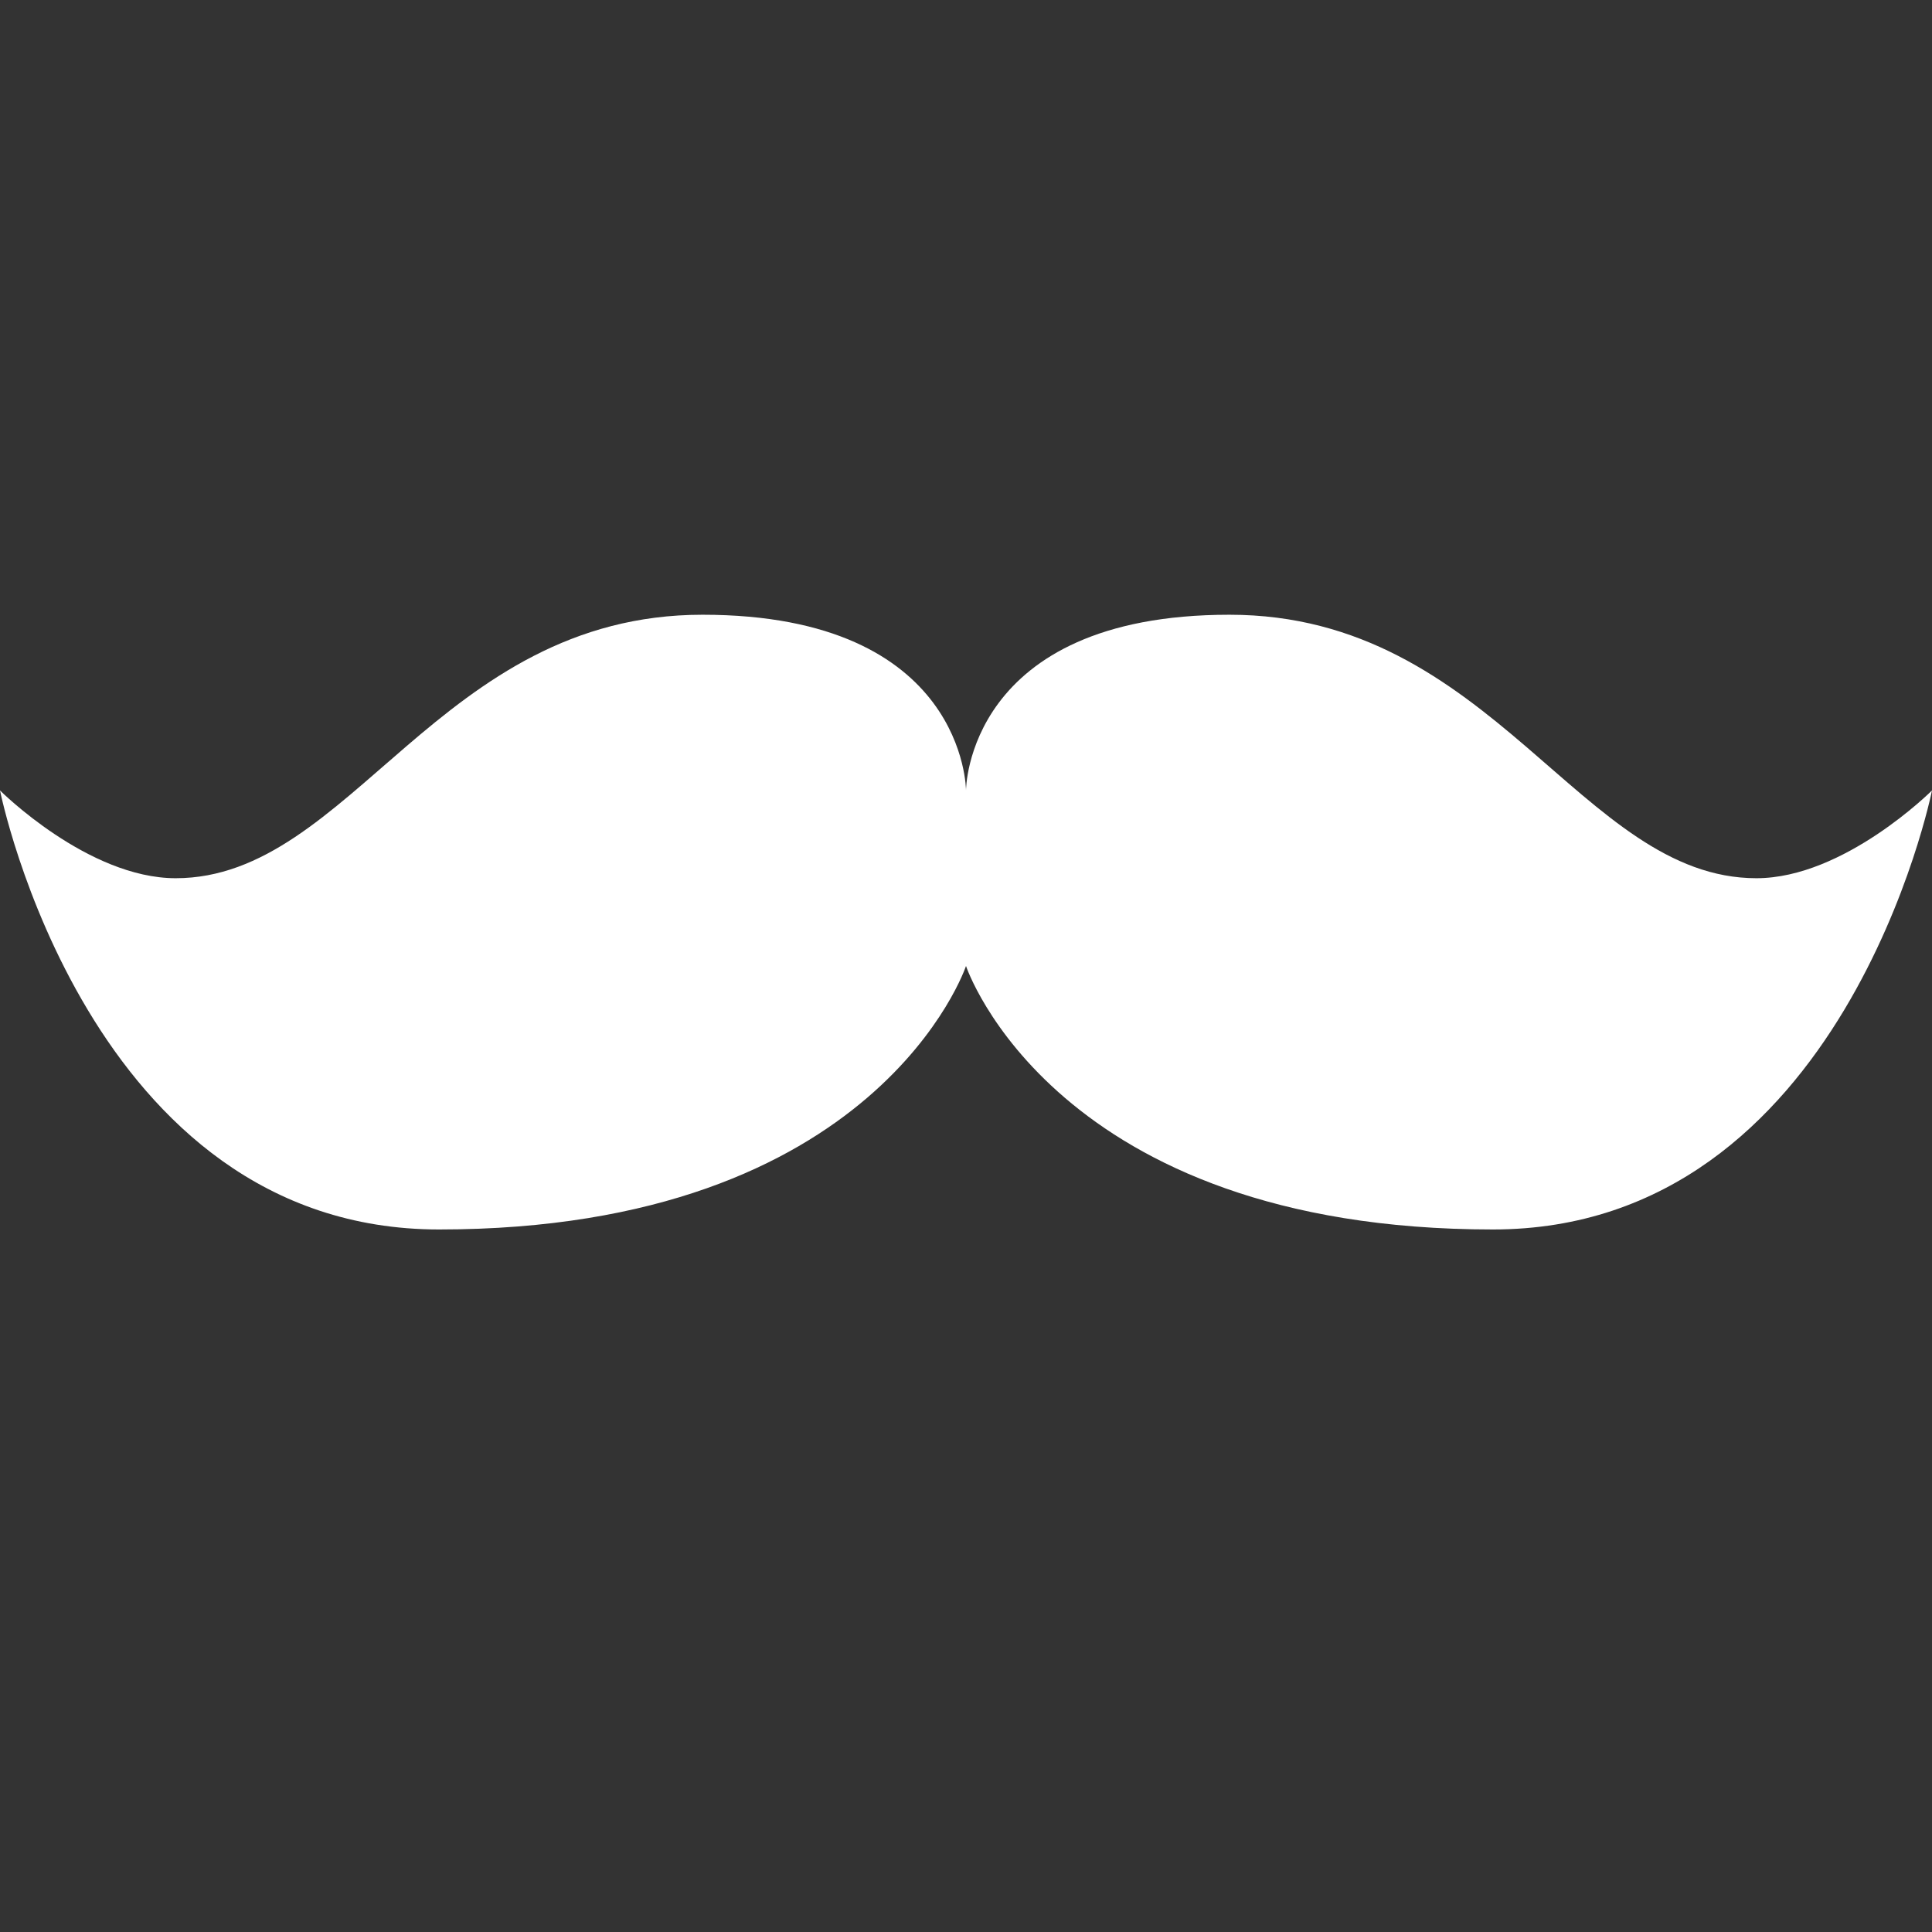 <svg width="16" height="16" viewBox="0 0 16 16" fill="none" xmlns="http://www.w3.org/2000/svg">
<rect x="0" y="0" width="16" height="16" fill="#333333" stroke="none"/>
<g clip-path="url(#clip0_1567_15164)">
<path d="M14.546 7.273C13.091 7.273 12.364 5.091 10.182 5.091C8 5.091 8 6.546 8 6.546C8 6.546 8 5.091 5.818 5.091C3.636 5.091 2.909 7.273 1.455 7.273C0.727 7.273 0 6.546 0 6.546C0 6.546 0.727 10.182 3.636 10.182C7.273 10.182 8 8 8 8C8 8 8.727 10.182 12.364 10.182C15.273 10.182 16 6.546 16 6.546C16 6.546 15.273 7.273 14.546 7.273Z" fill="white"/>
</g>
<defs>
<clipPath id="clip0_1567_15164">
<rect width="16" height="16" fill="white"/>
</clipPath>
</defs>
</svg>
